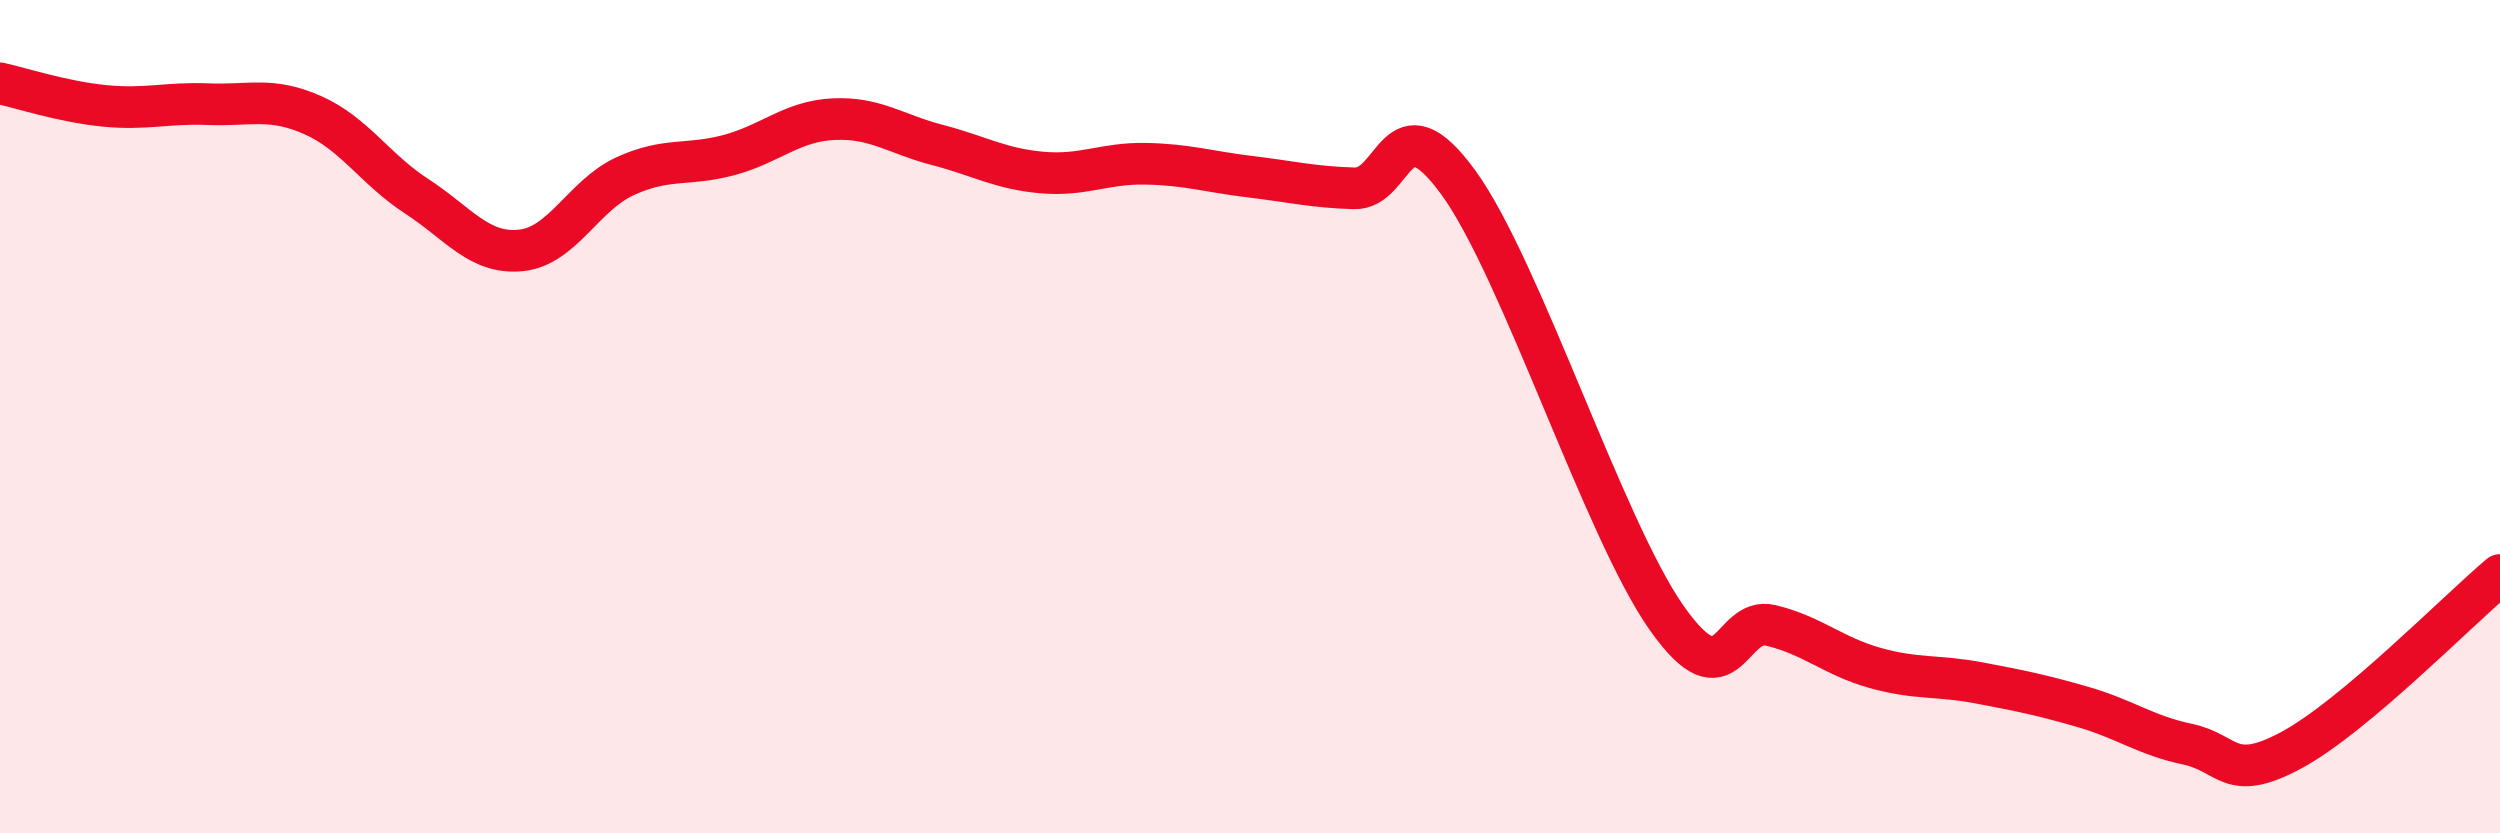 
    <svg width="60" height="20" viewBox="0 0 60 20" xmlns="http://www.w3.org/2000/svg">
      <path
        d="M 0,2 C 0.5,2.11 1.5,2.44 2.5,2.54 C 3.5,2.64 4,2.46 5,2.5 C 6,2.54 6.5,2.32 7.5,2.76 C 8.5,3.2 9,4.06 10,4.71 C 11,5.36 11.5,6.11 12.5,6.01 C 13.5,5.91 14,4.69 15,4.23 C 16,3.77 16.5,3.99 17.5,3.72 C 18.5,3.45 19,2.91 20,2.86 C 21,2.81 21.5,3.22 22.5,3.48 C 23.5,3.74 24,4.05 25,4.14 C 26,4.23 26.5,3.91 27.5,3.93 C 28.5,3.95 29,4.12 30,4.24 C 31,4.36 31.5,4.49 32.5,4.52 C 33.5,4.55 33.5,2.32 35,4.38 C 36.5,6.44 38.5,12.7 40,14.83 C 41.5,16.96 41.5,14.77 42.5,15.01 C 43.5,15.25 44,15.75 45,16.03 C 46,16.31 46.5,16.2 47.5,16.39 C 48.5,16.58 49,16.68 50,16.97 C 51,17.26 51.5,17.65 52.5,17.86 C 53.5,18.07 53.5,18.81 55,18 C 56.5,17.19 59,14.64 60,13.8L60 20L0 20Z"
        fill="#EB0A25"
        opacity="0.1"
        stroke-linecap="round"
        stroke-linejoin="round"
      />
      <path
        d="M 0,2 C 0.5,2.11 1.5,2.44 2.5,2.54 C 3.5,2.64 4,2.46 5,2.5 C 6,2.54 6.5,2.32 7.5,2.76 C 8.5,3.2 9,4.06 10,4.71 C 11,5.36 11.5,6.11 12.5,6.01 C 13.5,5.91 14,4.69 15,4.23 C 16,3.77 16.5,3.99 17.5,3.72 C 18.5,3.45 19,2.91 20,2.86 C 21,2.81 21.5,3.22 22.5,3.48 C 23.5,3.74 24,4.05 25,4.14 C 26,4.23 26.5,3.91 27.5,3.93 C 28.5,3.95 29,4.12 30,4.24 C 31,4.36 31.5,4.49 32.5,4.52 C 33.5,4.55 33.5,2.32 35,4.38 C 36.5,6.44 38.5,12.7 40,14.83 C 41.5,16.96 41.5,14.77 42.5,15.01 C 43.5,15.25 44,15.75 45,16.03 C 46,16.31 46.5,16.2 47.5,16.39 C 48.5,16.58 49,16.68 50,16.97 C 51,17.26 51.5,17.65 52.5,17.86 C 53.5,18.07 53.5,18.81 55,18 C 56.5,17.19 59,14.64 60,13.8"
        stroke="#EB0A25"
        stroke-width="1"
        fill="none"
        stroke-linecap="round"
        stroke-linejoin="round"
      />
    </svg>
  